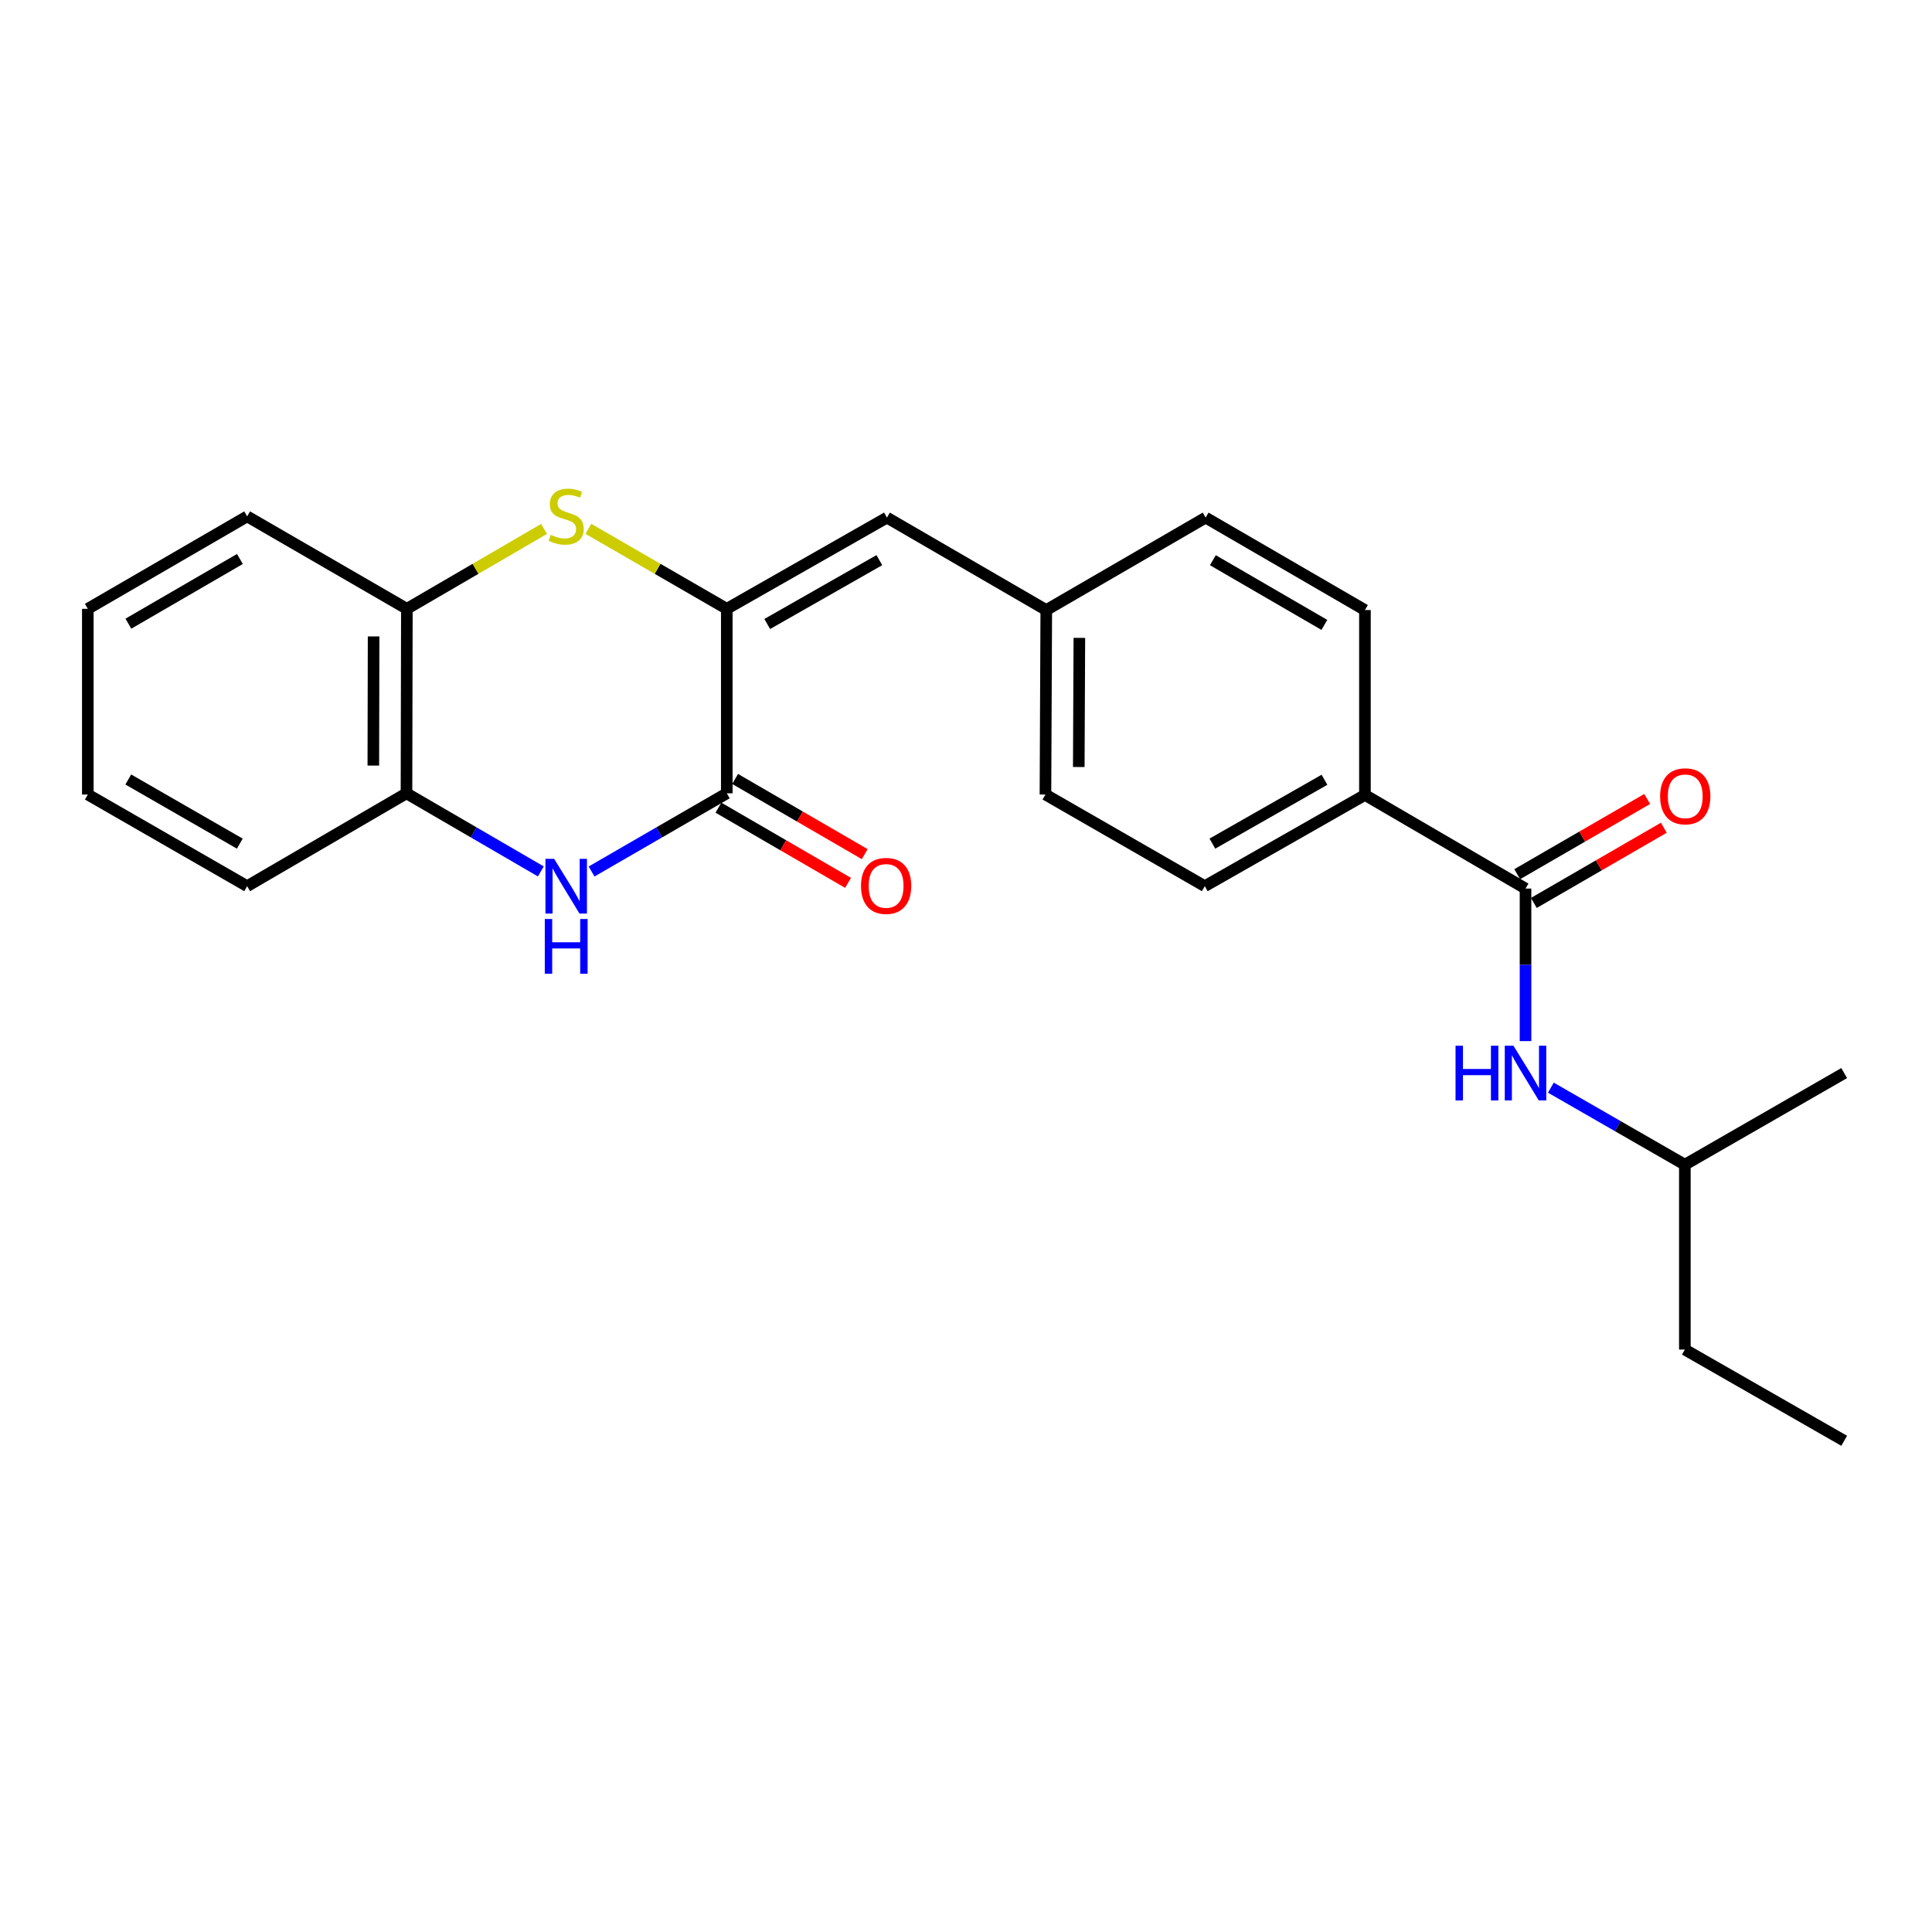<?xml version='1.0' encoding='iso-8859-1'?>
<svg version='1.1' baseProfile='full'
              xmlns='http://www.w3.org/2000/svg'
                      xmlns:rdkit='http://www.rdkit.org/xml'
                      xmlns:xlink='http://www.w3.org/1999/xlink'
                  xml:space='preserve'
width='1000px' height='1000px' viewBox='0 0 1000 1000'>
<!-- END OF HEADER -->
<rect style='opacity:1.0;fill:#FFFFFF;stroke:none' width='1000' height='1000' x='0' y='0'> </rect>
<path class='bond-0' d='M 376.182,315.123 L 376.182,410.618' style='fill:none;fill-rule:evenodd;stroke:#000000;stroke-width:6px;stroke-linecap:butt;stroke-linejoin:miter;stroke-opacity:1' />
<path class='bond-1' d='M 376.182,315.123 L 340.362,294.423' style='fill:none;fill-rule:evenodd;stroke:#000000;stroke-width:6px;stroke-linecap:butt;stroke-linejoin:miter;stroke-opacity:1' />
<path class='bond-1' d='M 340.362,294.423 L 304.543,273.723' style='fill:none;fill-rule:evenodd;stroke:#CCCC00;stroke-width:6px;stroke-linecap:butt;stroke-linejoin:miter;stroke-opacity:1' />
<path class='bond-4' d='M 376.182,315.123 L 459.081,267.91' style='fill:none;fill-rule:evenodd;stroke:#000000;stroke-width:6px;stroke-linecap:butt;stroke-linejoin:miter;stroke-opacity:1' />
<path class='bond-4' d='M 397.123,322.978 L 455.152,289.929' style='fill:none;fill-rule:evenodd;stroke:#000000;stroke-width:6px;stroke-linecap:butt;stroke-linejoin:miter;stroke-opacity:1' />
<path class='bond-2' d='M 376.182,410.618 L 341.192,430.85' style='fill:none;fill-rule:evenodd;stroke:#000000;stroke-width:6px;stroke-linecap:butt;stroke-linejoin:miter;stroke-opacity:1' />
<path class='bond-2' d='M 341.192,430.85 L 306.203,451.082' style='fill:none;fill-rule:evenodd;stroke:#0000FF;stroke-width:6px;stroke-linecap:butt;stroke-linejoin:miter;stroke-opacity:1' />
<path class='bond-9' d='M 371.869,418.052 L 405.412,437.511' style='fill:none;fill-rule:evenodd;stroke:#000000;stroke-width:6px;stroke-linecap:butt;stroke-linejoin:miter;stroke-opacity:1' />
<path class='bond-9' d='M 405.412,437.511 L 438.954,456.97' style='fill:none;fill-rule:evenodd;stroke:#FF0000;stroke-width:6px;stroke-linecap:butt;stroke-linejoin:miter;stroke-opacity:1' />
<path class='bond-9' d='M 380.494,403.184 L 414.037,422.643' style='fill:none;fill-rule:evenodd;stroke:#000000;stroke-width:6px;stroke-linecap:butt;stroke-linejoin:miter;stroke-opacity:1' />
<path class='bond-9' d='M 414.037,422.643 L 447.58,442.102' style='fill:none;fill-rule:evenodd;stroke:#FF0000;stroke-width:6px;stroke-linecap:butt;stroke-linejoin:miter;stroke-opacity:1' />
<path class='bond-6' d='M 281.597,273.768 L 246.095,294.445' style='fill:none;fill-rule:evenodd;stroke:#CCCC00;stroke-width:6px;stroke-linecap:butt;stroke-linejoin:miter;stroke-opacity:1' />
<path class='bond-6' d='M 246.095,294.445 L 210.594,315.123' style='fill:none;fill-rule:evenodd;stroke:#000000;stroke-width:6px;stroke-linecap:butt;stroke-linejoin:miter;stroke-opacity:1' />
<path class='bond-24' d='M 279.932,451.046 L 245.163,430.832' style='fill:none;fill-rule:evenodd;stroke:#0000FF;stroke-width:6px;stroke-linecap:butt;stroke-linejoin:miter;stroke-opacity:1' />
<path class='bond-24' d='M 245.163,430.832 L 210.393,410.618' style='fill:none;fill-rule:evenodd;stroke:#000000;stroke-width:6px;stroke-linecap:butt;stroke-linejoin:miter;stroke-opacity:1' />
<path class='bond-3' d='M 789.607,459.922 L 706.488,411.458' style='fill:none;fill-rule:evenodd;stroke:#000000;stroke-width:6px;stroke-linecap:butt;stroke-linejoin:miter;stroke-opacity:1' />
<path class='bond-7' d='M 789.607,459.922 L 789.607,499.4' style='fill:none;fill-rule:evenodd;stroke:#000000;stroke-width:6px;stroke-linecap:butt;stroke-linejoin:miter;stroke-opacity:1' />
<path class='bond-7' d='M 789.607,499.4 L 789.607,538.878' style='fill:none;fill-rule:evenodd;stroke:#0000FF;stroke-width:6px;stroke-linecap:butt;stroke-linejoin:miter;stroke-opacity:1' />
<path class='bond-10' d='M 793.911,467.361 L 827.552,447.896' style='fill:none;fill-rule:evenodd;stroke:#000000;stroke-width:6px;stroke-linecap:butt;stroke-linejoin:miter;stroke-opacity:1' />
<path class='bond-10' d='M 827.552,447.896 L 861.193,428.431' style='fill:none;fill-rule:evenodd;stroke:#FF0000;stroke-width:6px;stroke-linecap:butt;stroke-linejoin:miter;stroke-opacity:1' />
<path class='bond-10' d='M 785.303,452.483 L 818.944,433.018' style='fill:none;fill-rule:evenodd;stroke:#000000;stroke-width:6px;stroke-linecap:butt;stroke-linejoin:miter;stroke-opacity:1' />
<path class='bond-10' d='M 818.944,433.018 L 852.585,413.553' style='fill:none;fill-rule:evenodd;stroke:#FF0000;stroke-width:6px;stroke-linecap:butt;stroke-linejoin:miter;stroke-opacity:1' />
<path class='bond-11' d='M 459.081,267.91 L 541.55,315.763' style='fill:none;fill-rule:evenodd;stroke:#000000;stroke-width:6px;stroke-linecap:butt;stroke-linejoin:miter;stroke-opacity:1' />
<path class='bond-5' d='M 210.393,410.618 L 210.594,315.123' style='fill:none;fill-rule:evenodd;stroke:#000000;stroke-width:6px;stroke-linecap:butt;stroke-linejoin:miter;stroke-opacity:1' />
<path class='bond-5' d='M 193.234,396.258 L 193.375,329.411' style='fill:none;fill-rule:evenodd;stroke:#000000;stroke-width:6px;stroke-linecap:butt;stroke-linejoin:miter;stroke-opacity:1' />
<path class='bond-17' d='M 210.393,410.618 L 127.924,458.68' style='fill:none;fill-rule:evenodd;stroke:#000000;stroke-width:6px;stroke-linecap:butt;stroke-linejoin:miter;stroke-opacity:1' />
<path class='bond-18' d='M 210.594,315.123 L 127.924,267.28' style='fill:none;fill-rule:evenodd;stroke:#000000;stroke-width:6px;stroke-linecap:butt;stroke-linejoin:miter;stroke-opacity:1' />
<path class='bond-16' d='M 802.725,562.968 L 837.401,582.904' style='fill:none;fill-rule:evenodd;stroke:#0000FF;stroke-width:6px;stroke-linecap:butt;stroke-linejoin:miter;stroke-opacity:1' />
<path class='bond-16' d='M 837.401,582.904 L 872.076,602.839' style='fill:none;fill-rule:evenodd;stroke:#000000;stroke-width:6px;stroke-linecap:butt;stroke-linejoin:miter;stroke-opacity:1' />
<path class='bond-8' d='M 706.488,411.458 L 623.599,458.68' style='fill:none;fill-rule:evenodd;stroke:#000000;stroke-width:6px;stroke-linecap:butt;stroke-linejoin:miter;stroke-opacity:1' />
<path class='bond-8' d='M 685.546,403.606 L 627.524,436.662' style='fill:none;fill-rule:evenodd;stroke:#000000;stroke-width:6px;stroke-linecap:butt;stroke-linejoin:miter;stroke-opacity:1' />
<path class='bond-25' d='M 706.488,411.458 L 706.488,315.763' style='fill:none;fill-rule:evenodd;stroke:#000000;stroke-width:6px;stroke-linecap:butt;stroke-linejoin:miter;stroke-opacity:1' />
<path class='bond-14' d='M 541.55,315.763 L 624.038,267.91' style='fill:none;fill-rule:evenodd;stroke:#000000;stroke-width:6px;stroke-linecap:butt;stroke-linejoin:miter;stroke-opacity:1' />
<path class='bond-15' d='M 541.55,315.763 L 541.12,411.248' style='fill:none;fill-rule:evenodd;stroke:#000000;stroke-width:6px;stroke-linecap:butt;stroke-linejoin:miter;stroke-opacity:1' />
<path class='bond-15' d='M 558.674,330.163 L 558.373,397.003' style='fill:none;fill-rule:evenodd;stroke:#000000;stroke-width:6px;stroke-linecap:butt;stroke-linejoin:miter;stroke-opacity:1' />
<path class='bond-12' d='M 706.488,315.763 L 624.038,267.91' style='fill:none;fill-rule:evenodd;stroke:#000000;stroke-width:6px;stroke-linecap:butt;stroke-linejoin:miter;stroke-opacity:1' />
<path class='bond-12' d='M 685.492,323.452 L 627.777,289.955' style='fill:none;fill-rule:evenodd;stroke:#000000;stroke-width:6px;stroke-linecap:butt;stroke-linejoin:miter;stroke-opacity:1' />
<path class='bond-13' d='M 623.599,458.68 L 541.12,411.248' style='fill:none;fill-rule:evenodd;stroke:#000000;stroke-width:6px;stroke-linecap:butt;stroke-linejoin:miter;stroke-opacity:1' />
<path class='bond-19' d='M 872.076,602.839 L 872.076,698.535' style='fill:none;fill-rule:evenodd;stroke:#000000;stroke-width:6px;stroke-linecap:butt;stroke-linejoin:miter;stroke-opacity:1' />
<path class='bond-20' d='M 872.076,602.839 L 954.545,555.426' style='fill:none;fill-rule:evenodd;stroke:#000000;stroke-width:6px;stroke-linecap:butt;stroke-linejoin:miter;stroke-opacity:1' />
<path class='bond-26' d='M 127.924,458.68 L 45.455,411.248' style='fill:none;fill-rule:evenodd;stroke:#000000;stroke-width:6px;stroke-linecap:butt;stroke-linejoin:miter;stroke-opacity:1' />
<path class='bond-26' d='M 124.123,436.665 L 66.395,403.463' style='fill:none;fill-rule:evenodd;stroke:#000000;stroke-width:6px;stroke-linecap:butt;stroke-linejoin:miter;stroke-opacity:1' />
<path class='bond-21' d='M 127.924,267.28 L 45.455,315.123' style='fill:none;fill-rule:evenodd;stroke:#000000;stroke-width:6px;stroke-linecap:butt;stroke-linejoin:miter;stroke-opacity:1' />
<path class='bond-21' d='M 124.179,289.325 L 66.45,322.815' style='fill:none;fill-rule:evenodd;stroke:#000000;stroke-width:6px;stroke-linecap:butt;stroke-linejoin:miter;stroke-opacity:1' />
<path class='bond-23' d='M 872.076,698.535 L 954.545,745.747' style='fill:none;fill-rule:evenodd;stroke:#000000;stroke-width:6px;stroke-linecap:butt;stroke-linejoin:miter;stroke-opacity:1' />
<path class='bond-22' d='M 45.455,315.123 L 45.455,411.248' style='fill:none;fill-rule:evenodd;stroke:#000000;stroke-width:6px;stroke-linecap:butt;stroke-linejoin:miter;stroke-opacity:1' />
<path  class='atom-2' d='M 285.063 276.809
Q 285.383 276.929, 286.703 277.489
Q 288.023 278.049, 289.463 278.409
Q 290.943 278.729, 292.383 278.729
Q 295.063 278.729, 296.623 277.449
Q 298.183 276.129, 298.183 273.849
Q 298.183 272.289, 297.383 271.329
Q 296.623 270.369, 295.423 269.849
Q 294.223 269.329, 292.223 268.729
Q 289.703 267.969, 288.183 267.249
Q 286.703 266.529, 285.623 265.009
Q 284.583 263.489, 284.583 260.929
Q 284.583 257.369, 286.983 255.169
Q 289.423 252.969, 294.223 252.969
Q 297.503 252.969, 301.223 254.529
L 300.303 257.609
Q 296.903 256.209, 294.343 256.209
Q 291.583 256.209, 290.063 257.369
Q 288.543 258.489, 288.583 260.449
Q 288.583 261.969, 289.343 262.889
Q 290.143 263.809, 291.263 264.329
Q 292.423 264.849, 294.343 265.449
Q 296.903 266.249, 298.423 267.049
Q 299.943 267.849, 301.023 269.489
Q 302.143 271.089, 302.143 273.849
Q 302.143 277.769, 299.503 279.889
Q 296.903 281.969, 292.543 281.969
Q 290.023 281.969, 288.103 281.409
Q 286.223 280.889, 283.983 279.969
L 285.063 276.809
' fill='#CCCC00'/>
<path  class='atom-3' d='M 286.803 444.52
L 296.083 459.52
Q 297.003 461, 298.483 463.68
Q 299.963 466.36, 300.043 466.52
L 300.043 444.52
L 303.803 444.52
L 303.803 472.84
L 299.923 472.84
L 289.963 456.44
Q 288.803 454.52, 287.563 452.32
Q 286.363 450.12, 286.003 449.44
L 286.003 472.84
L 282.323 472.84
L 282.323 444.52
L 286.803 444.52
' fill='#0000FF'/>
<path  class='atom-3' d='M 281.983 475.672
L 285.823 475.672
L 285.823 487.712
L 300.303 487.712
L 300.303 475.672
L 304.143 475.672
L 304.143 503.992
L 300.303 503.992
L 300.303 490.912
L 285.823 490.912
L 285.823 503.992
L 281.983 503.992
L 281.983 475.672
' fill='#0000FF'/>
<path  class='atom-8' d='M 753.387 541.266
L 757.227 541.266
L 757.227 553.306
L 771.707 553.306
L 771.707 541.266
L 775.547 541.266
L 775.547 569.586
L 771.707 569.586
L 771.707 556.506
L 757.227 556.506
L 757.227 569.586
L 753.387 569.586
L 753.387 541.266
' fill='#0000FF'/>
<path  class='atom-8' d='M 783.347 541.266
L 792.627 556.266
Q 793.547 557.746, 795.027 560.426
Q 796.507 563.106, 796.587 563.266
L 796.587 541.266
L 800.347 541.266
L 800.347 569.586
L 796.467 569.586
L 786.507 553.186
Q 785.347 551.266, 784.107 549.066
Q 782.907 546.866, 782.547 546.186
L 782.547 569.586
L 778.867 569.586
L 778.867 541.266
L 783.347 541.266
' fill='#0000FF'/>
<path  class='atom-10' d='M 445.651 458.541
Q 445.651 451.741, 449.011 447.941
Q 452.371 444.141, 458.651 444.141
Q 464.931 444.141, 468.291 447.941
Q 471.651 451.741, 471.651 458.541
Q 471.651 465.421, 468.251 469.341
Q 464.851 473.221, 458.651 473.221
Q 452.411 473.221, 449.011 469.341
Q 445.651 465.461, 445.651 458.541
M 458.651 470.021
Q 462.971 470.021, 465.291 467.141
Q 467.651 464.221, 467.651 458.541
Q 467.651 452.981, 465.291 450.181
Q 462.971 447.341, 458.651 447.341
Q 454.331 447.341, 451.971 450.141
Q 449.651 452.941, 449.651 458.541
Q 449.651 464.261, 451.971 467.141
Q 454.331 470.021, 458.651 470.021
' fill='#FF0000'/>
<path  class='atom-11' d='M 859.277 412.168
Q 859.277 405.368, 862.637 401.568
Q 865.997 397.768, 872.277 397.768
Q 878.557 397.768, 881.917 401.568
Q 885.277 405.368, 885.277 412.168
Q 885.277 419.048, 881.877 422.968
Q 878.477 426.848, 872.277 426.848
Q 866.037 426.848, 862.637 422.968
Q 859.277 419.088, 859.277 412.168
M 872.277 423.648
Q 876.597 423.648, 878.917 420.768
Q 881.277 417.848, 881.277 412.168
Q 881.277 406.608, 878.917 403.808
Q 876.597 400.968, 872.277 400.968
Q 867.957 400.968, 865.597 403.768
Q 863.277 406.568, 863.277 412.168
Q 863.277 417.888, 865.597 420.768
Q 867.957 423.648, 872.277 423.648
' fill='#FF0000'/>
</svg>
